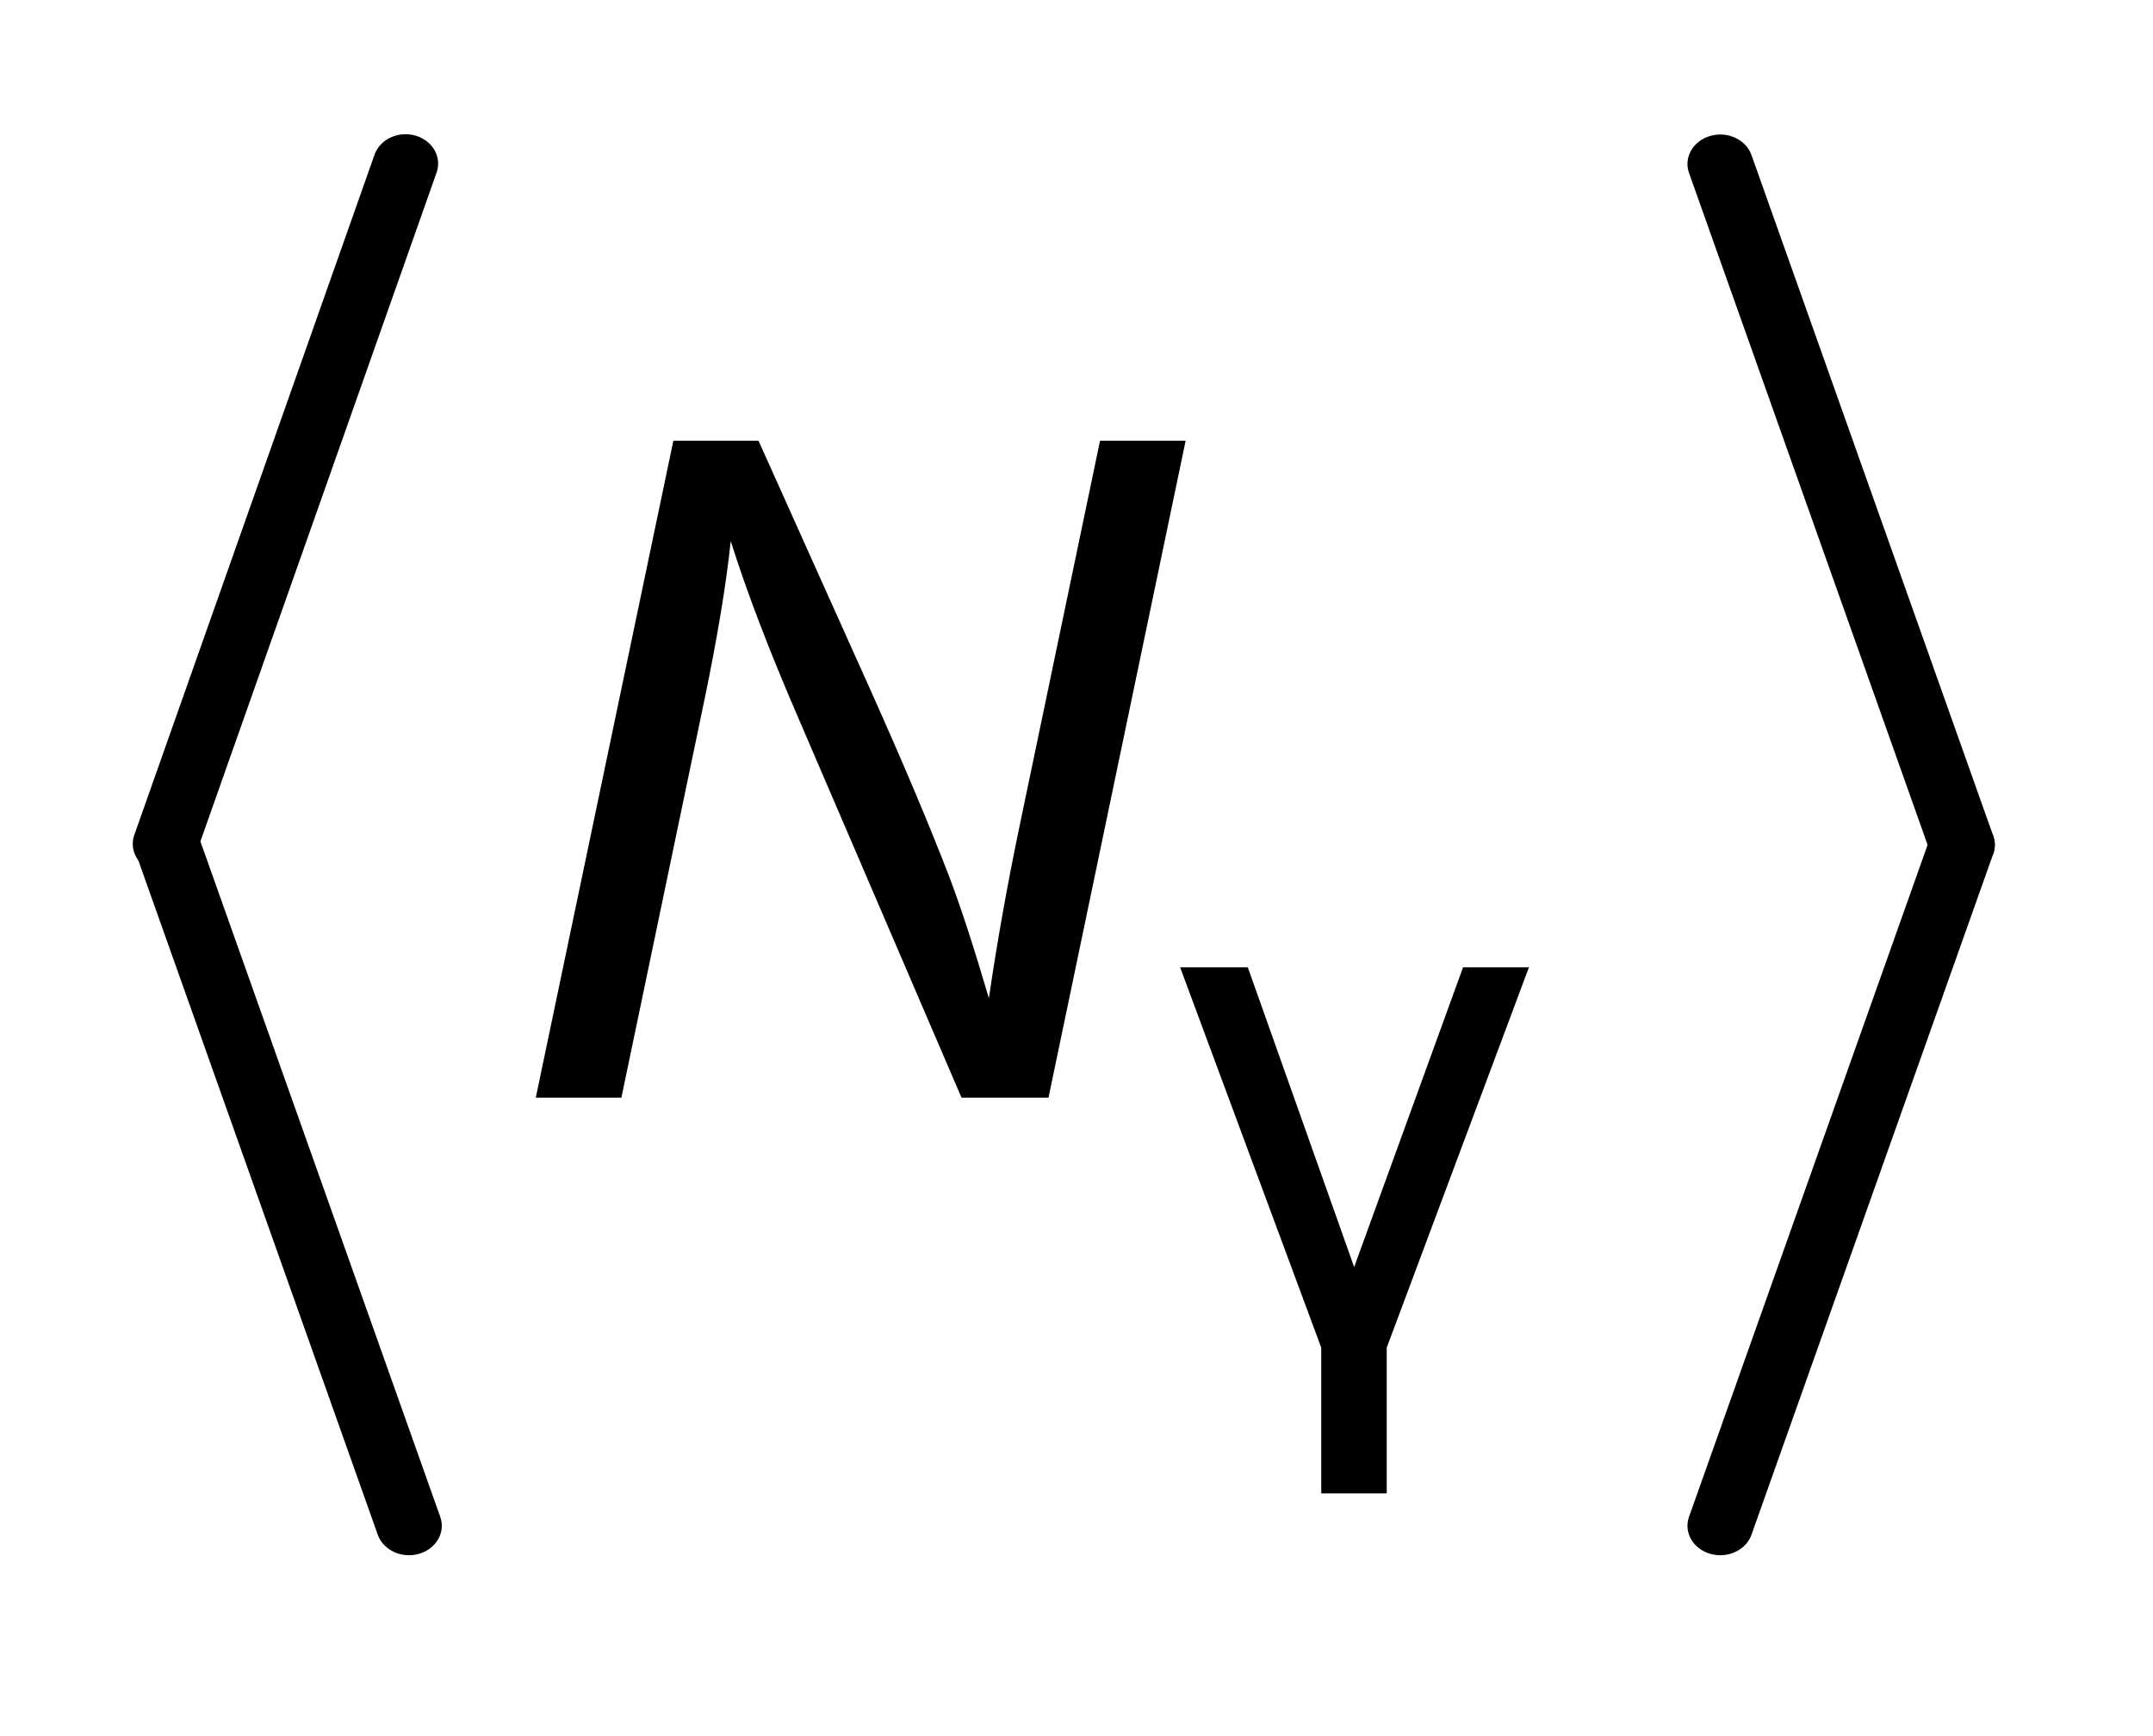 <?xml version="1.0" encoding="UTF-8"?>
<!DOCTYPE svg PUBLIC '-//W3C//DTD SVG 1.0//EN'
          'http://www.w3.org/TR/2001/REC-SVG-20010904/DTD/svg10.dtd'>
<svg stroke-dasharray="none" shape-rendering="auto" xmlns="http://www.w3.org/2000/svg" font-family="'Dialog'" text-rendering="auto" width="31" fill-opacity="1" color-interpolation="auto" color-rendering="auto" preserveAspectRatio="xMidYMid meet" font-size="12px" viewBox="0 0 31 25" fill="black" xmlns:xlink="http://www.w3.org/1999/xlink" stroke="black" image-rendering="auto" stroke-miterlimit="10" stroke-linecap="square" stroke-linejoin="miter" font-style="normal" stroke-width="1" height="25" stroke-dashoffset="0" font-weight="normal" stroke-opacity="1"
><!--Generated by the Batik Graphics2D SVG Generator--><defs id="genericDefs"
  /><g
  ><defs id="defs1"
    ><clipPath clipPathUnits="userSpaceOnUse" id="clipPath1"
      ><path d="M0.973 1.625 L17.244 1.625 L17.244 14.514 L0.973 14.514 L0.973 1.625 Z"
      /></clipPath
      ><clipPath clipPathUnits="userSpaceOnUse" id="clipPath2"
      ><path d="M31.087 51.926 L31.087 463.693 L550.913 463.693 L550.913 51.926 Z"
      /></clipPath
      ><clipPath clipPathUnits="userSpaceOnUse" id="clipPath3"
      ><path d="M31.087 34.408 L31.087 493.592 L550.913 493.592 L550.913 34.408 Z"
      /></clipPath
    ></defs
    ><g stroke-width="16" transform="scale(1.891,1.891) translate(-0.973,-1.625) matrix(0.031,0,0,0.028,0,0.659)" stroke-linejoin="round" stroke-linecap="round"
    ><line y2="264" fill="none" x1="131" clip-path="url(#clipPath3)" x2="72" y1="79"
    /></g
    ><g stroke-width="16" transform="matrix(0.059,0,0,0.053,-1.84,-1.826)" stroke-linejoin="round" stroke-linecap="round"
    ><line y2="449" fill="none" x1="72" clip-path="url(#clipPath3)" x2="131" y1="264"
    /></g
    ><g stroke-width="16" transform="matrix(0.059,0,0,0.053,-1.84,-1.826)" stroke-linejoin="round" stroke-linecap="round"
    ><line y2="264" fill="none" x1="451" clip-path="url(#clipPath3)" x2="510" y1="79"
    /></g
    ><g stroke-width="16" transform="matrix(0.059,0,0,0.053,-1.84,-1.826)" stroke-linejoin="round" stroke-linecap="round"
    ><line y2="449" fill="none" x1="510" clip-path="url(#clipPath3)" x2="451" y1="264"
    /></g
    ><g transform="matrix(0.059,0,0,0.059,-1.84,-3.073)"
    ><path d="M319.188 288.172 L335.703 288.172 L361.656 361.328 L388.234 288.172 L404.312 288.172 L369.609 381 L369.609 416.578 L353.625 416.578 L353.625 381 L319.188 288.172 Z" stroke="none" clip-path="url(#clipPath2)"
    /></g
    ><g transform="matrix(0.059,0,0,0.059,-1.84,-3.073)"
    ><path d="M161.938 320 L195.516 159.656 L216.297 159.656 L243.312 219.812 Q255.672 247.375 262.891 266.188 Q267.047 277.125 272.516 295.719 Q275.469 275.484 279.953 253.938 L299.641 159.656 L320.531 159.656 L287.062 320 L265.844 320 L226.031 227.359 Q215.422 202.859 209.516 184.156 Q207.875 199.797 203.172 222.547 L182.828 320 L161.938 320 Z" stroke="none" clip-path="url(#clipPath2)"
    /></g
  ></g
></svg
>
